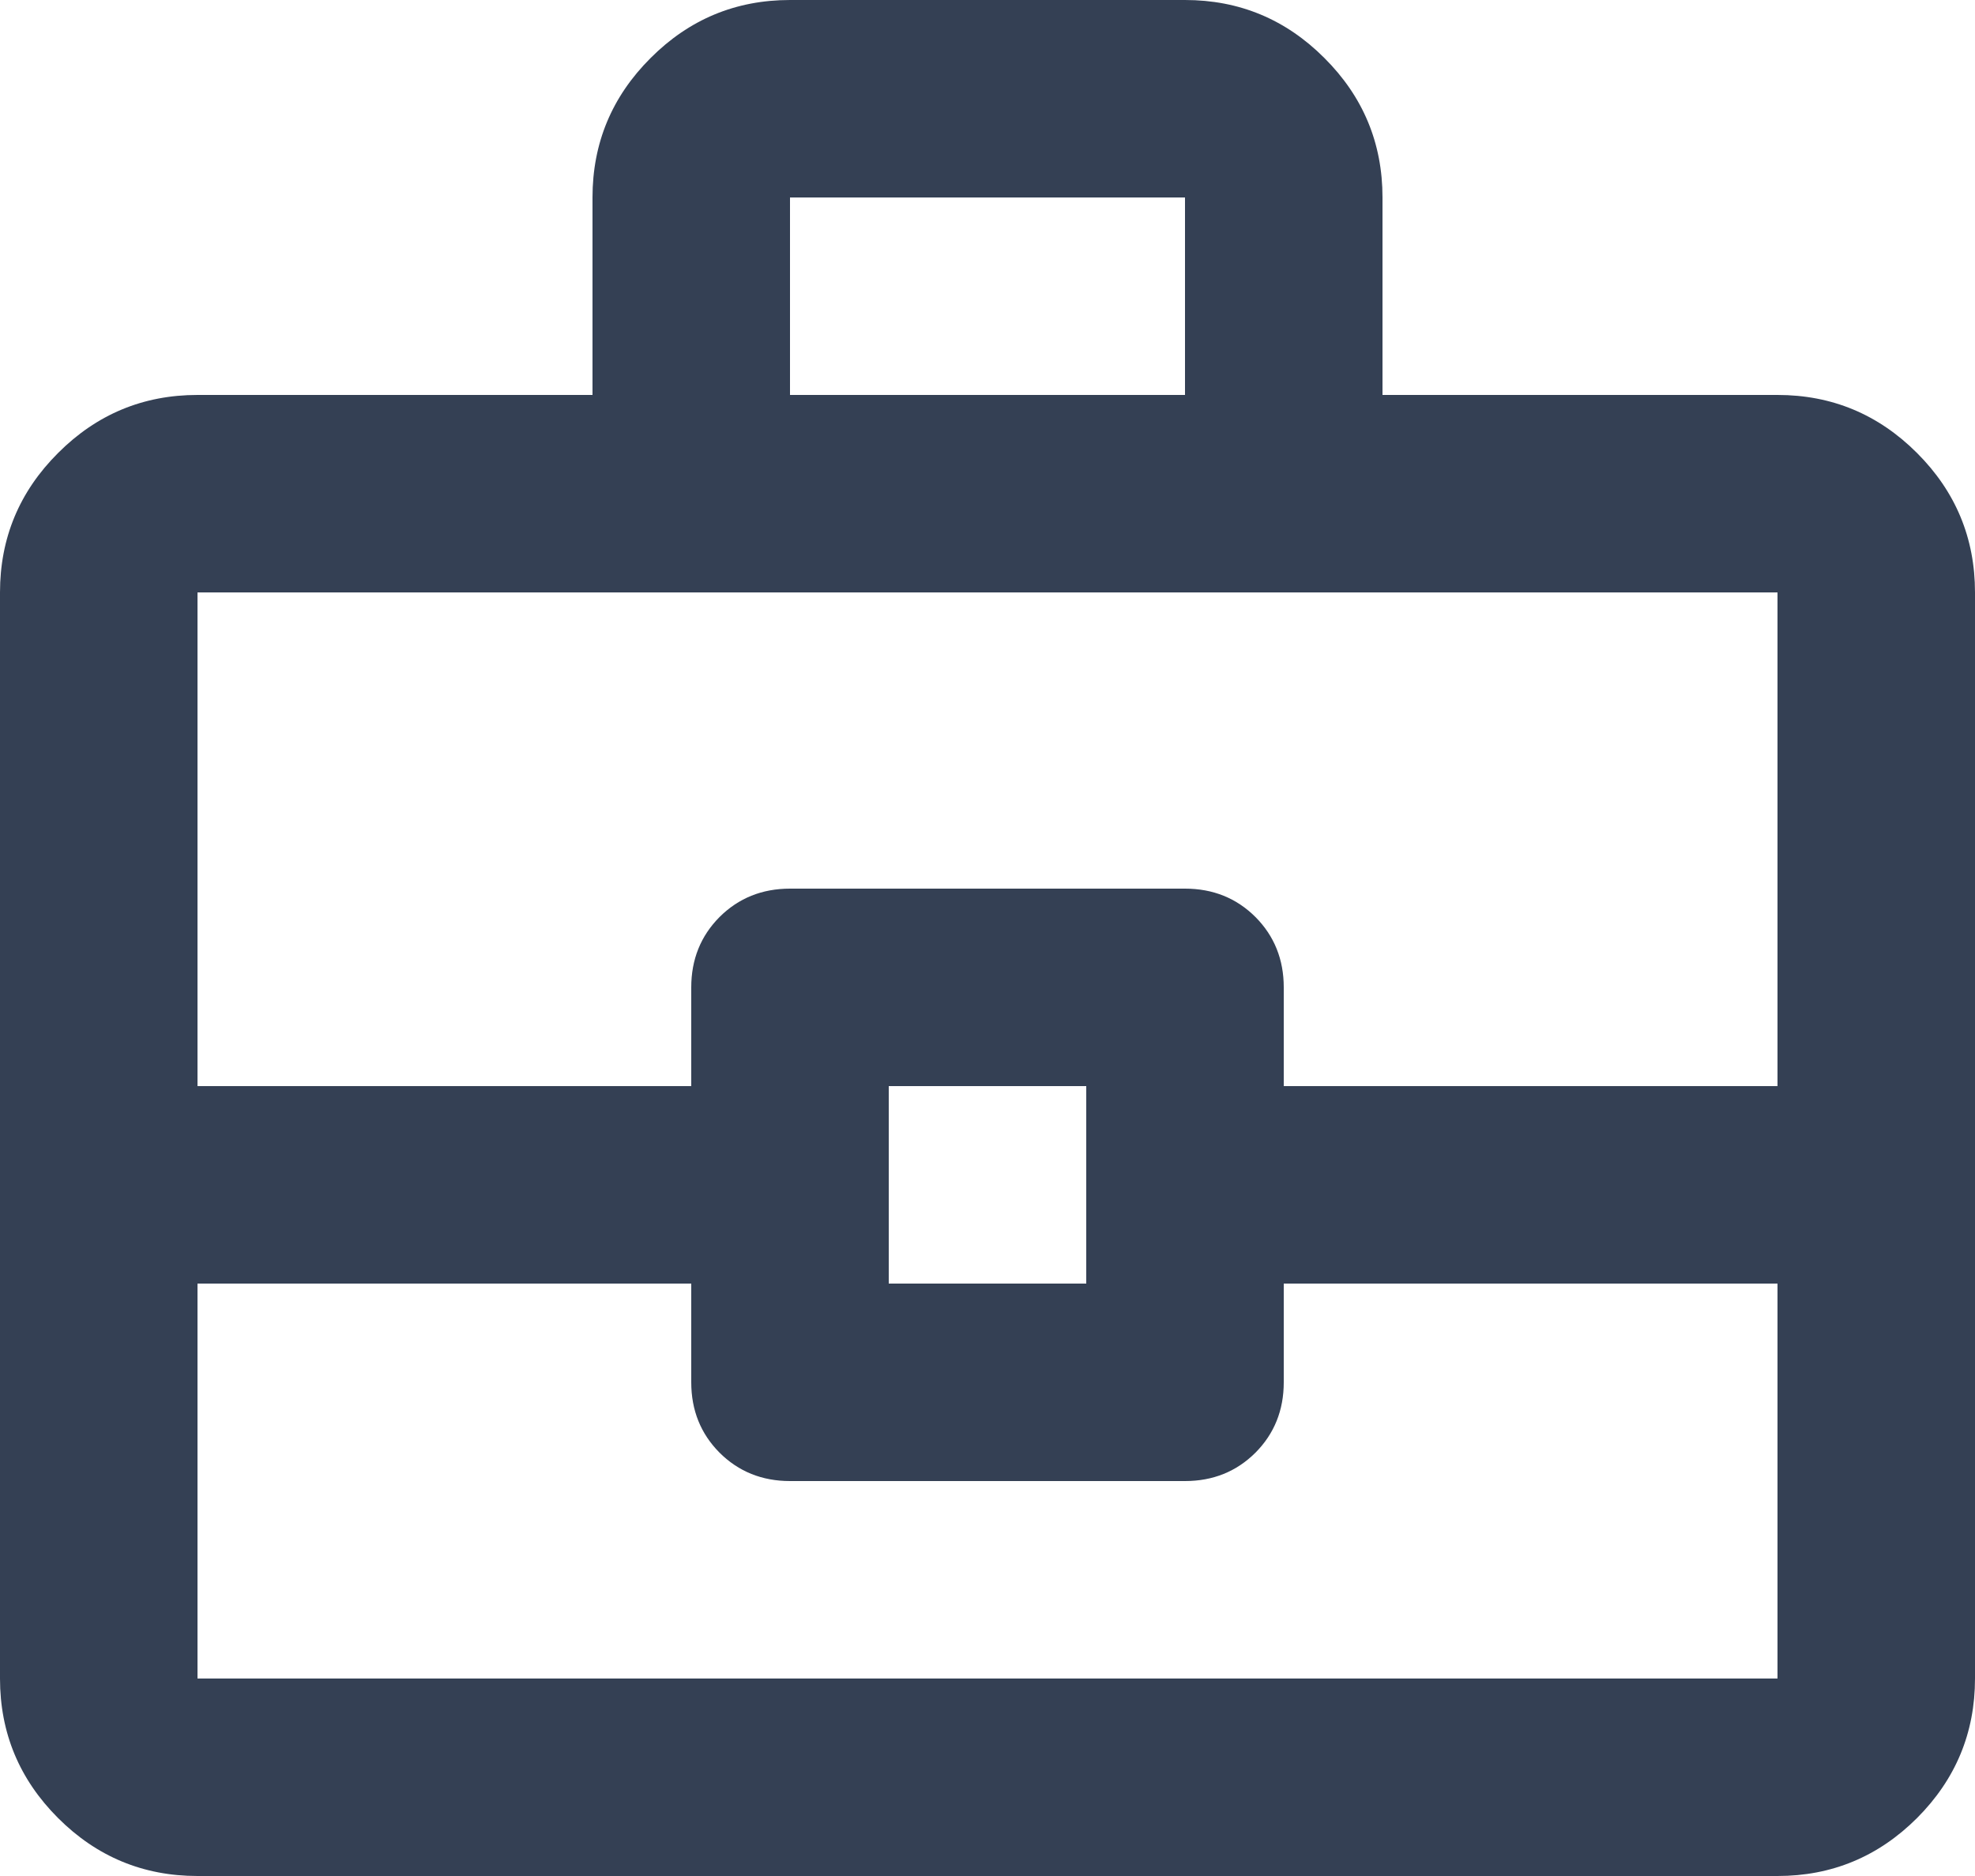 <svg width="20" height="19" viewBox="0 0 20 19" fill="none" xmlns="http://www.w3.org/2000/svg">
<path d="M2 19C1.45 19 0.979 18.804 0.588 18.413C0.196 18.021 0 17.55 0 17V6C0 5.45 0.196 4.979 0.588 4.588C0.979 4.196 1.45 4 2 4H6V2C6 1.45 6.196 0.979 6.588 0.588C6.979 0.196 7.45 0 8 0H12C12.55 0 13.021 0.196 13.412 0.588C13.804 0.979 14 1.45 14 2V4H18C18.55 4 19.021 4.196 19.413 4.588C19.804 4.979 20 5.45 20 6V17C20 17.55 19.804 18.021 19.413 18.413C19.021 18.804 18.55 19 18 19H2ZM8 4H12V2H8V4ZM18 13H13V14C13 14.283 12.904 14.521 12.713 14.713C12.521 14.904 12.283 15 12 15H8C7.717 15 7.479 14.904 7.287 14.713C7.096 14.521 7 14.283 7 14V13H2V17H18V13ZM9 13H11V11H9V13ZM2 11H7V10C7 9.717 7.096 9.479 7.287 9.287C7.479 9.096 7.717 9 8 9H12C12.283 9 12.521 9.096 12.713 9.287C12.904 9.479 13 9.717 13 10V11H18V6H2V11Z" fill="#344054"/>
</svg>
